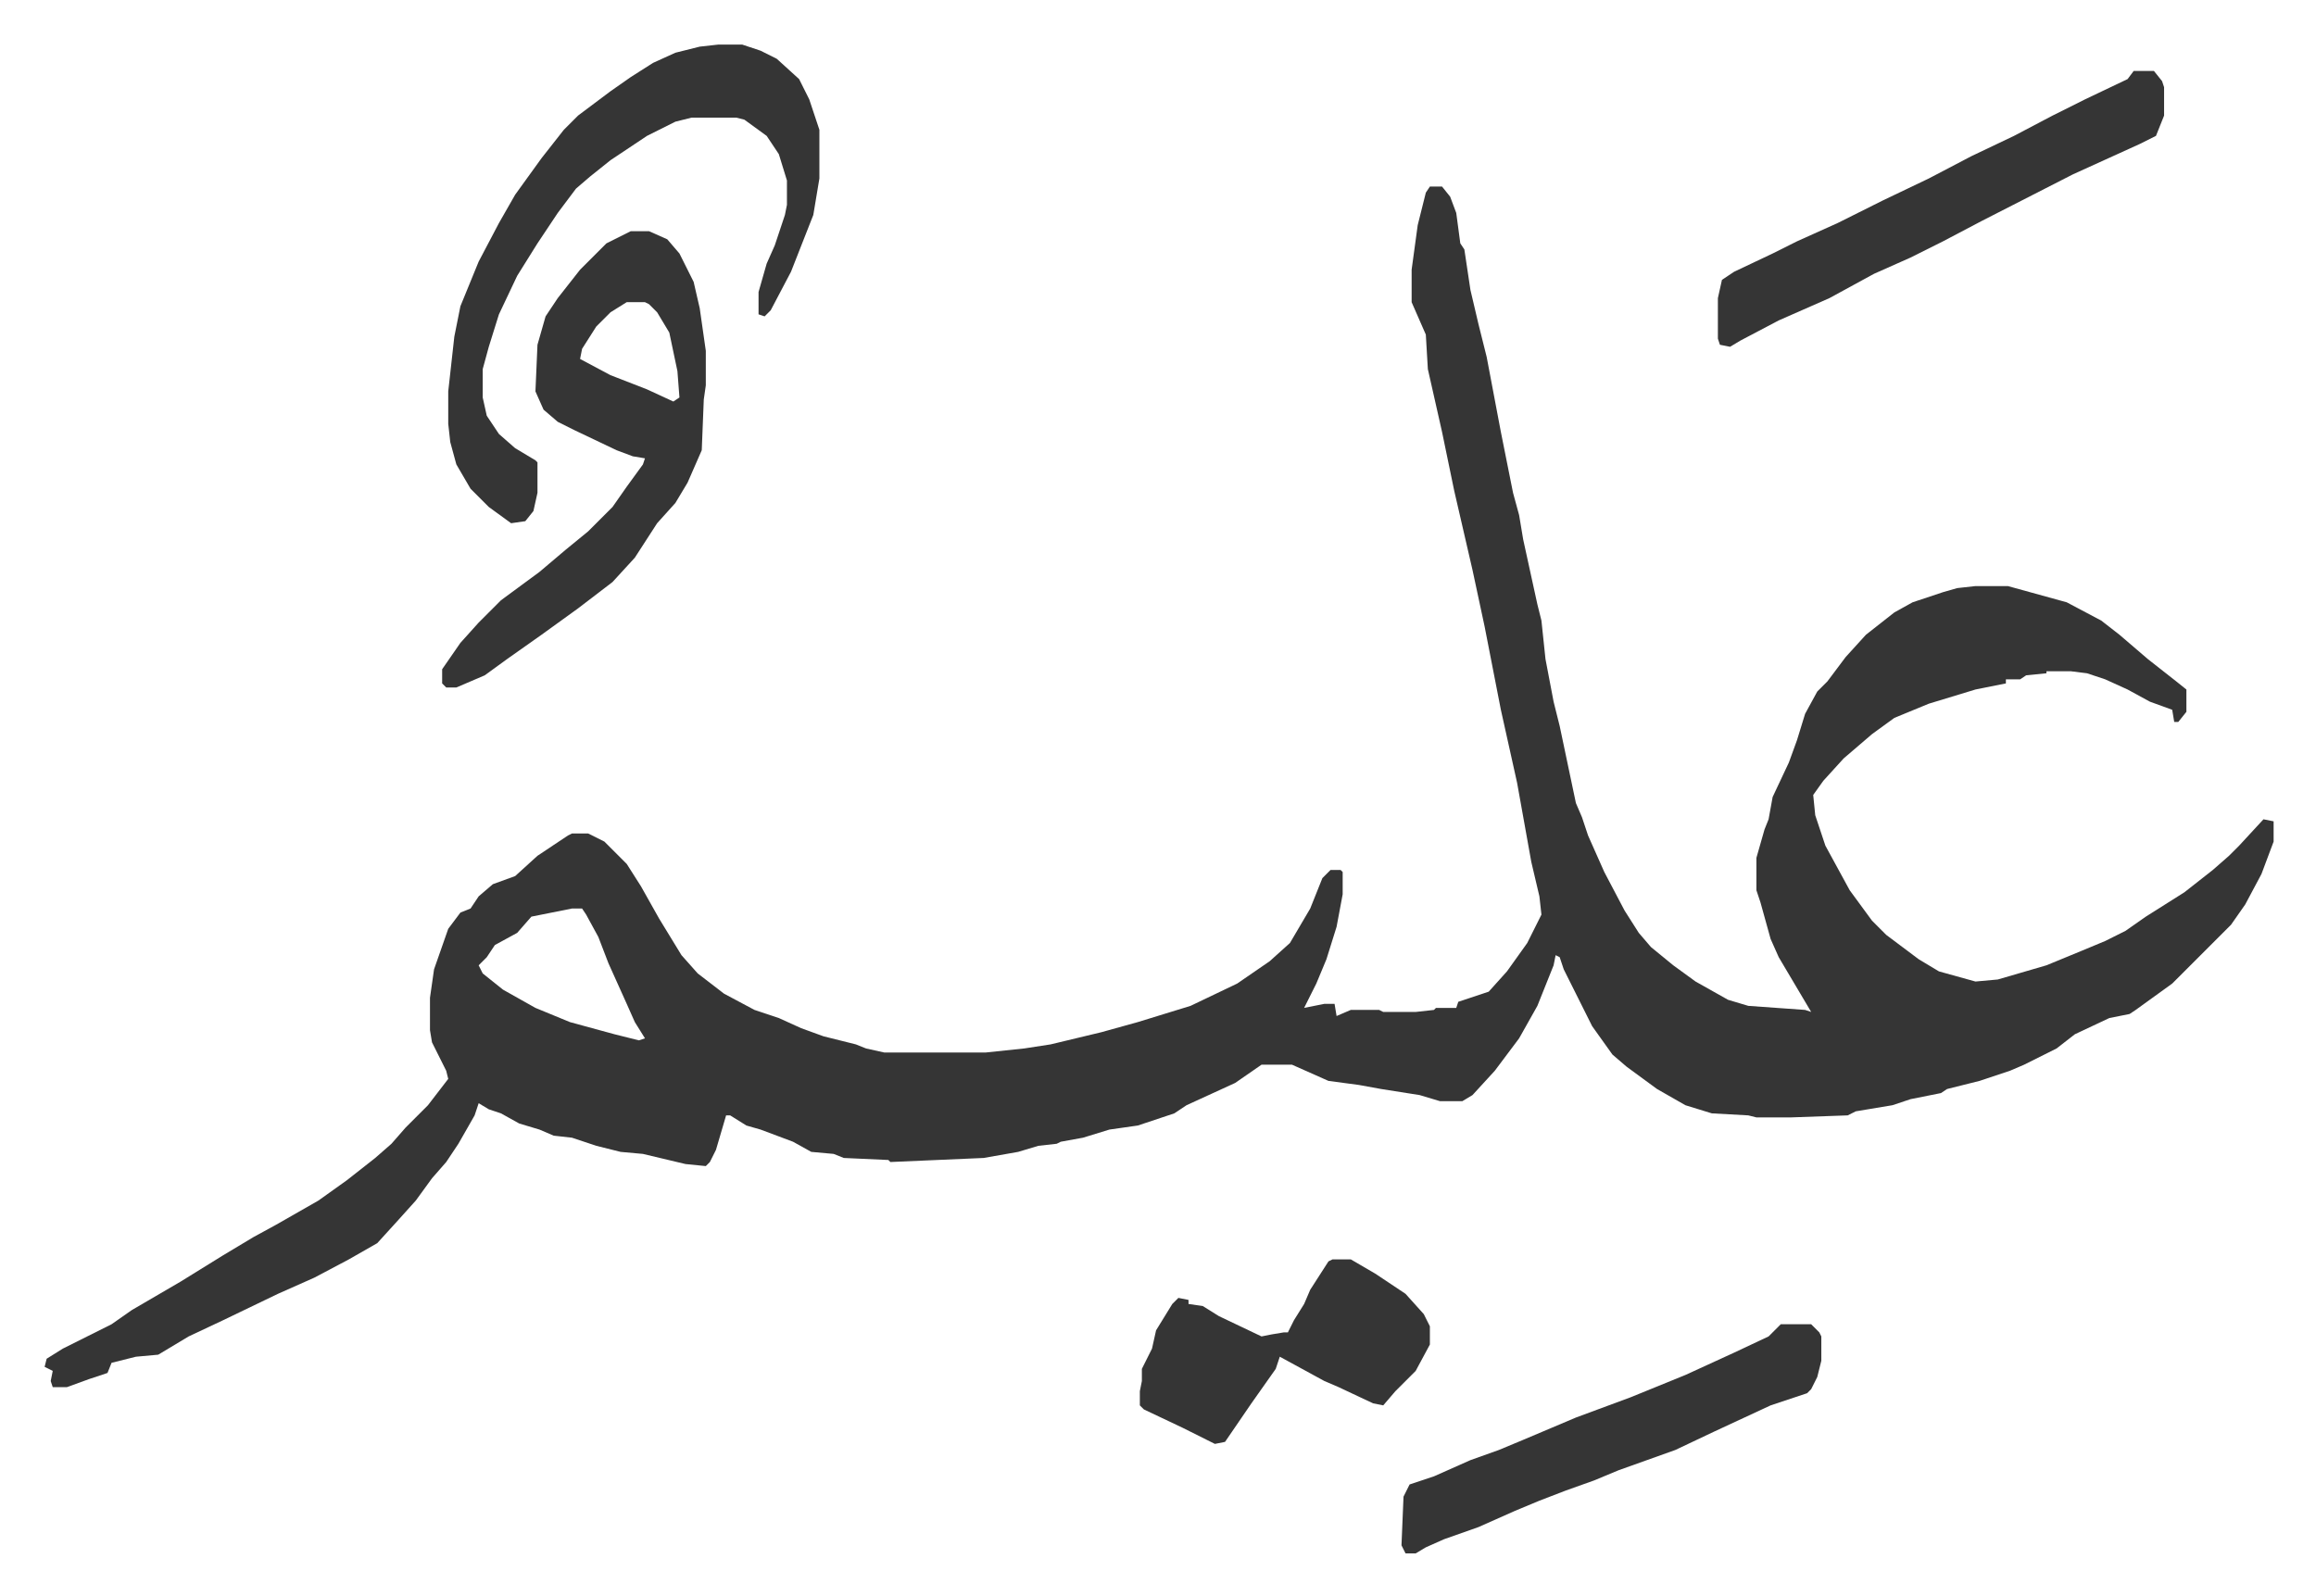 <svg xmlns="http://www.w3.org/2000/svg" viewBox="-22 423 1141.9 786.9">
    <path fill="#353535" id="rule_normal" d="M683 515h6l4 5 3 8 2 15 2 3 3 20 4 17 4 16 7 37 6 30 3 11 2 12 7 32 2 8 2 19 4 21 3 12 8 38 3 7 3 9 8 18 10 19 7 11 6 7 11 9 11 8 16 9 10 3 28 2 3 1-16-27-4-9-5-18-2-6v-16l4-14 2-5 2-11 8-17 4-11 4-13 6-11 5-5 9-12 10-11 14-11 9-5 15-5 7-2 9-1h16l29 8 17 9 9 7 14 12 14 11 5 4v11l-4 5h-2l-1-6-11-4-11-6-11-5-9-3-8-1h-12v1l-10 1-3 2h-7v2l-15 3-23 7-17 7-11 8-14 12-10 11-5 7 1 10 5 15 12 22 11 15 7 7 16 12 10 6 18 5 11-1 24-7 17-7 12-5 10-5 10-7 19-12 14-11 8-7 5-5 12-13 5 1v10l-6 16-8 15-7 10-29 29-18 13-3 2-10 2-17 8-9 7-16 8-7 3-15 5-16 4-3 2-15 3-9 3-18 3-4 2-28 1h-17l-4-1-18-1-13-4-14-8-15-11-7-6-10-14-8-16-6-12-2-6-2-1-1 5-8 20-9 16-12 16-11 12-5 3h-11l-10-3-19-3-11-2-15-2-18-8h-15l-13 9-24 11-6 4-18 6-14 2-13 4-11 2-2 1-9 1-10 3-17 3-46 2-1-1-22-1-5-2-11-1-9-5-16-6-7-2-8-5h-2l-5 17-3 6-2 2-10-1-21-5-11-1-12-3-12-4-9-1-7-3-10-3-9-5-6-2-5-3-2 6-8 14-6 9-7 8-8 11-9 10-10 11-14 8-17 9-18 8-27 13-17 8-15 9-11 1-12 3-2 5-9 3-11 4H4l-1-3 1-5-4-2 1-4 8-5 24-12 10-7 24-14 21-13 15-9 11-6 21-12 14-10 14-11 8-7 7-8 11-11 10-13-1-4-7-14-1-6v-16l2-14 7-20 6-8 5-2 4-6 7-6 11-4 11-10 15-10 2-1h8l8 4 11 11 7 11 9 16 11 18 8 9 13 10 15 8 12 4 11 5 11 4 16 4 5 2 9 2h50l19-2 13-2 25-6 18-5 13-4 13-4 23-11 16-11 10-9 10-17 6-15 4-4h5l1 1v11l-3 16-5 16-5 12-6 12 10-2h5l1 6 7-3h14l2 1h16l9-1 1-1h10l1-3 15-5 9-10 10-14 7-14-1-9-4-17-7-39-8-36-8-41-6-28-9-39-6-29-7-31-1-17-7-16v-16l3-22 4-16zM260 871l-20 4-7 8-11 6-4 6-4 4 2 4 10 8 16 9 17 7 22 6 12 3 3-1-5-8-4-9-9-20-5-13-6-11-2-3zm29-334h9l9 4 6 7 7 14 3 13 3 21v17l-1 7-1 25-7 16-6 10-9 10-11 17-11 12-17 13-18 13-17 12-11 8-14 6h-5l-2-2v-7l9-13 9-10 11-11 19-14 13-11 11-9 12-12 7-10 8-11 1-3-6-1-8-3-21-10-8-4-7-6-4-9 1-23 4-14 6-9 11-14 13-13zm-2 35-8 5-7 7-7 11-1 5 15 8 18 7 13 6 3-2-1-13-4-19-6-10-4-4-2-1z"/>
    <path fill="#353535" id="rule_normal" d="M332 445h12l9 3 8 4 11 10 5 10 5 15v24l-3 18-11 28-10 19-3 3-3-1v-11l4-14 4-9 5-15 1-5v-12l-4-13-6-9-11-8-4-1h-22l-8 2-14 7-18 12-10 8-7 6-9 12-10 15-10 16-9 19-5 16-3 11v14l2 9 6 9 8 7 10 6 1 1v15l-2 9-4 5-7 1-11-8-9-9-7-12-3-11-1-9v-16l3-27 3-15 9-22 10-19 8-14 13-18 11-14 7-7 16-12 10-7 11-7 11-5 12-3zm698 13h10l4 5 1 3v14l-4 10-8 4-33 15-45 23-19 10-16 8-18 8-22 12-25 11-19 10-5 3-5-1-1-3v-20l2-9 6-4 19-9 12-6 20-9 22-11 23-11 21-11 21-10 19-10 16-8 21-10zm-174 618h15l4 4 1 2v12l-2 8-3 6-2 2-18 6-28 13-19 9-28 10-12 5-14 5-13 5-12 5-18 8-17 6-9 4-5 3h-5l-2-4 1-24 3-6 12-4 18-8 14-5 12-5 26-11 27-10 27-11 24-11 17-8 5-5zm-221-32h9l12 7 15 10 9 10 3 6v9l-7 13-10 10-6 7-5-1-17-8-7-3-22-12-2 6-12 17-13 19-5 1-16-8-19-9-2-2v-7l1-5v-6l5-10 2-9 8-13 3-3 5 1v2l7 1 8 5 21 10 5-1 6-1h2l3-6 5-8 3-7 9-14z"/>
</svg>
